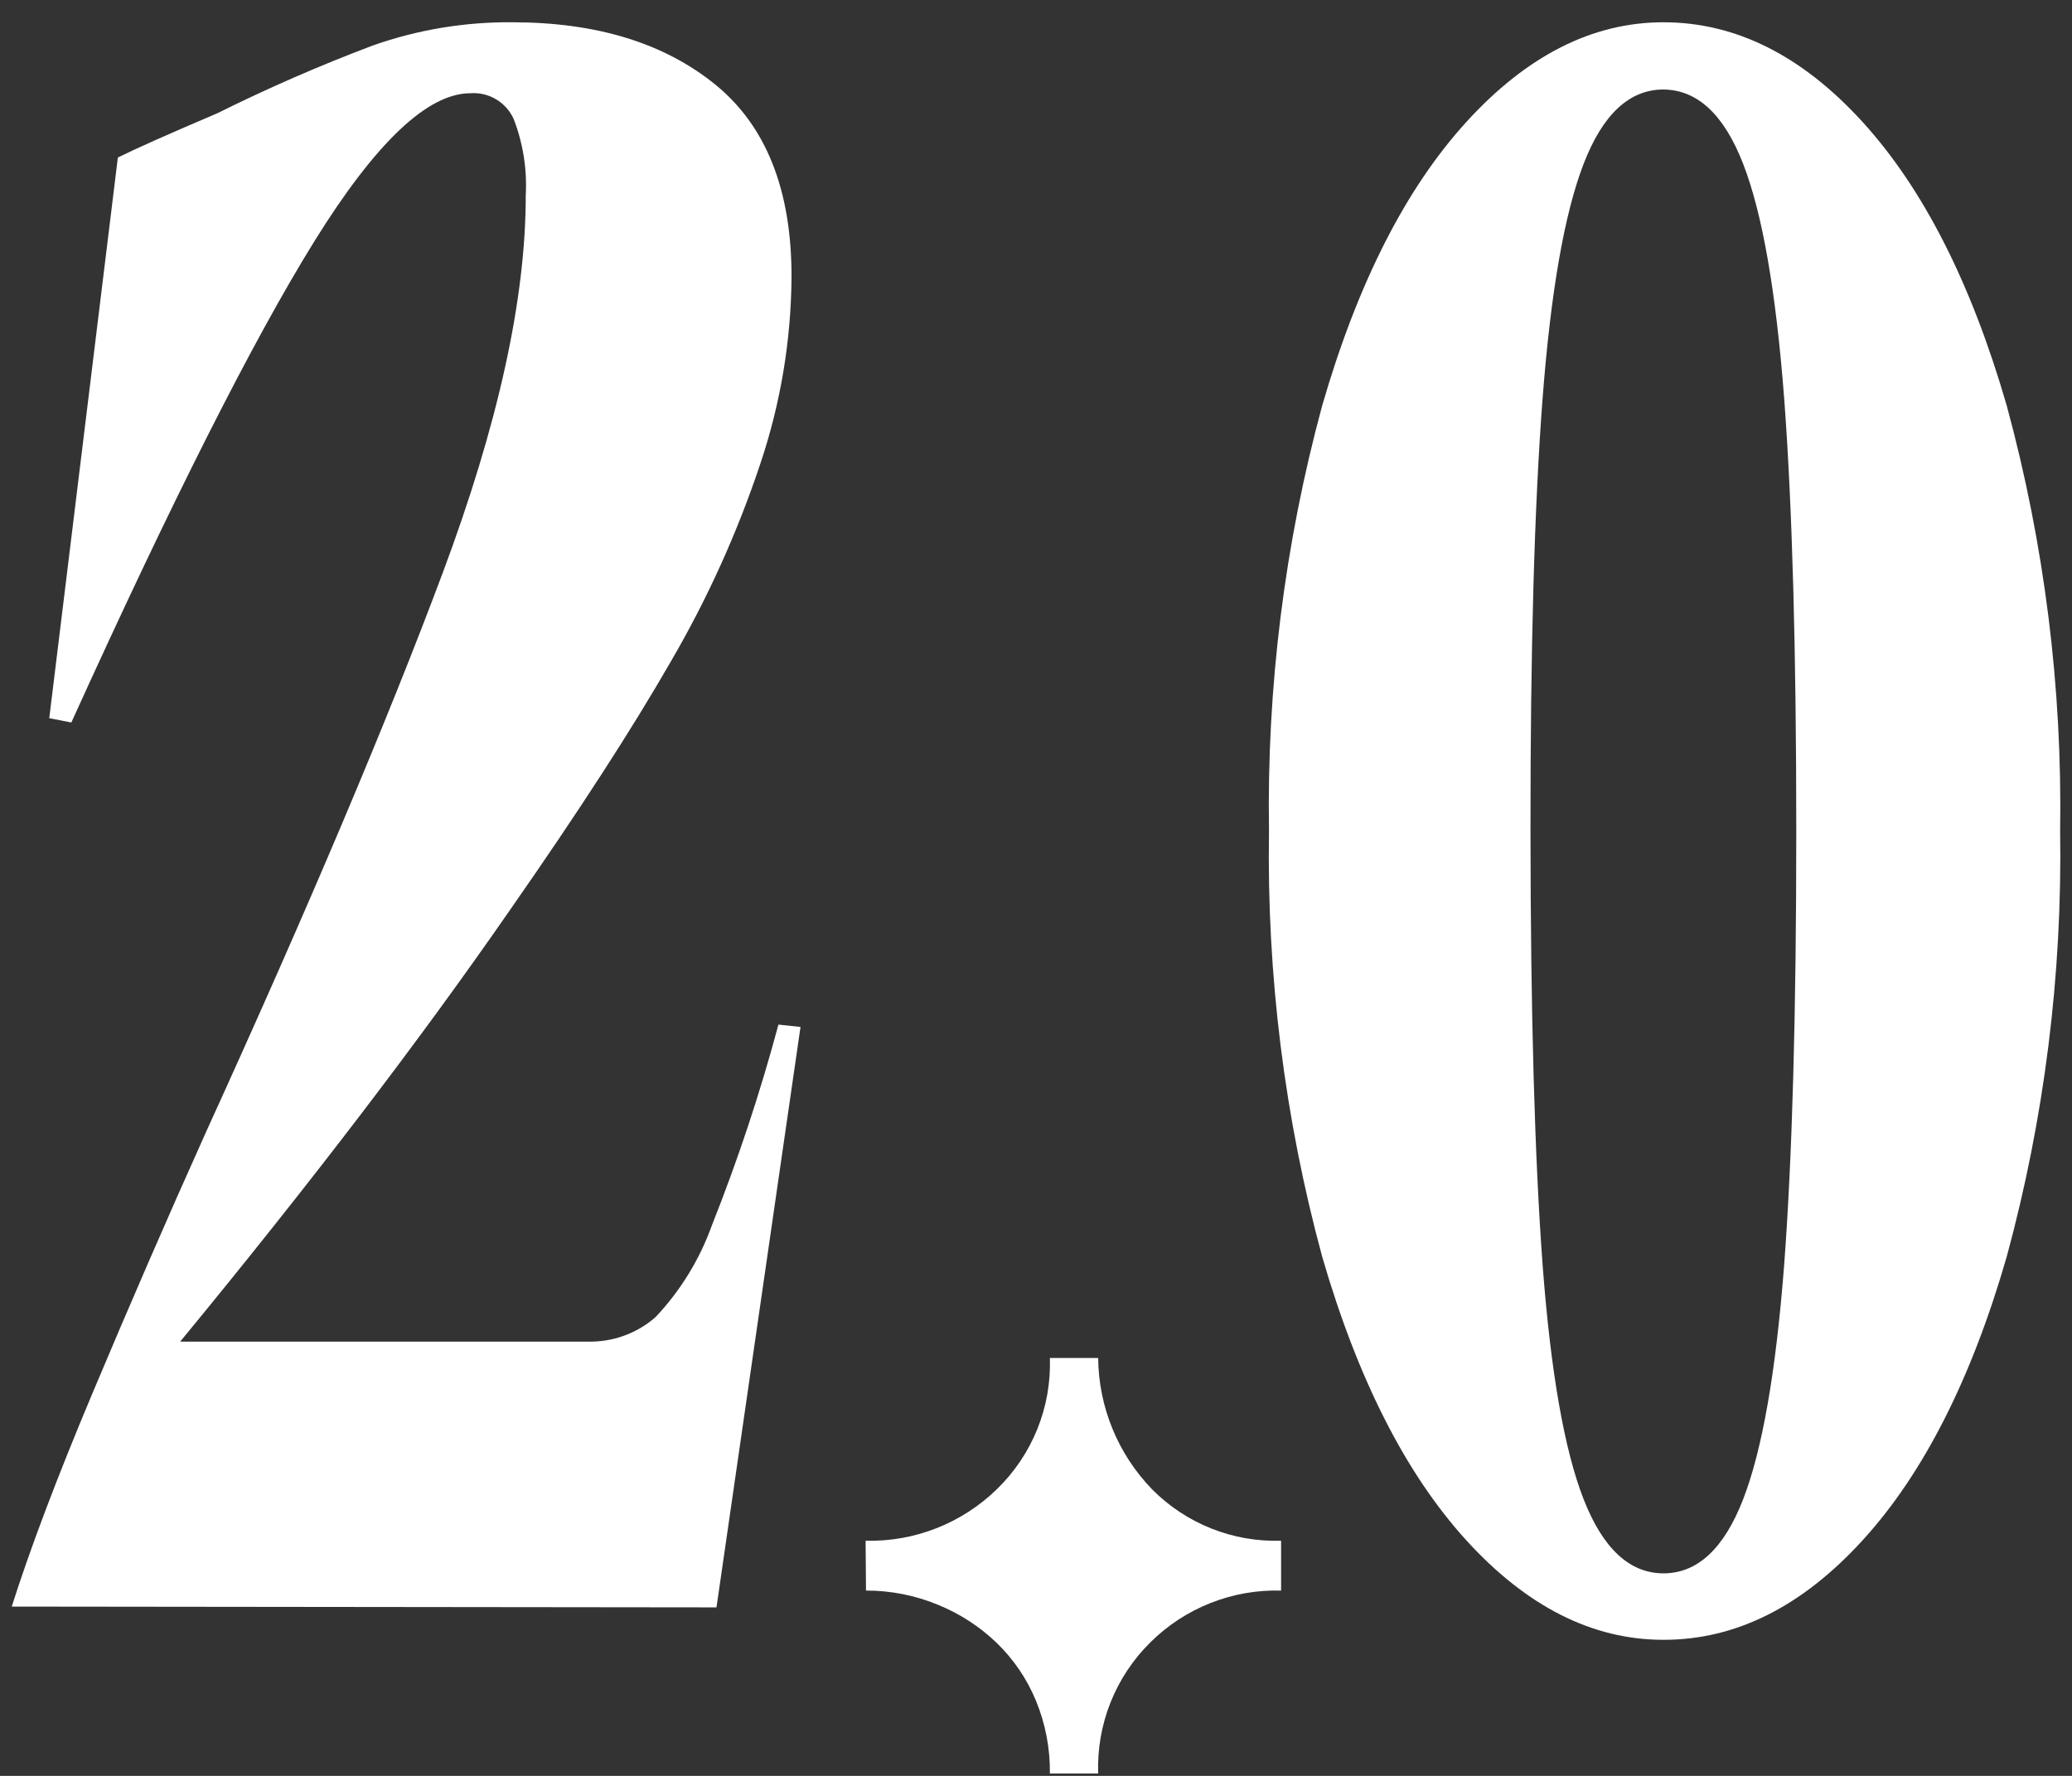 <?xml version="1.0" encoding="UTF-8"?> <svg xmlns="http://www.w3.org/2000/svg" width="84" height="72" viewBox="0 0 84 72" fill="none"><rect x="0" y="0" width="84" height="72" fill="#333333" stroke="none"/><path d="M0.476 65.136C1.197 62.862 2.282 59.971 3.756 56.468C5.229 52.967 6.767 49.417 8.383 45.828C12.508 36.779 15.696 29.247 17.946 23.231C20.196 17.215 21.319 12.11 21.314 7.915C21.372 6.86 21.205 5.803 20.822 4.818C20.671 4.487 20.422 4.21 20.109 4.024C19.796 3.839 19.434 3.753 19.071 3.78C17.333 3.78 15.221 5.787 12.733 9.801C10.245 13.816 6.965 20.313 2.892 29.292L1.997 29.118L4.778 6.386C5.502 6.027 6.848 5.428 8.819 4.588C10.868 3.569 12.968 2.654 15.11 1.846C16.926 1.205 18.841 0.886 20.767 0.903C24.179 0.903 26.92 1.743 28.991 3.423C31.062 5.103 32.094 7.707 32.089 11.235C32.071 13.803 31.646 16.352 30.829 18.786C29.899 21.579 28.683 24.269 27.2 26.812C25.616 29.57 23.445 32.924 20.688 36.875C17.032 42.157 12.572 47.996 7.305 54.393H23.833C24.839 54.417 25.817 54.064 26.574 53.402C27.587 52.33 28.367 51.059 28.864 49.67C29.919 47.016 30.819 44.301 31.558 41.541L32.453 41.636L29.047 65.168L0.476 65.136Z" fill="white"></path><path d="M35.092 62.466C36.072 62.491 37.047 62.319 37.96 61.961C38.873 61.603 39.706 61.066 40.408 60.383C41.119 59.695 41.678 58.866 42.05 57.949C42.421 57.032 42.596 56.047 42.563 55.058H44.52C44.539 57.048 45.322 58.954 46.707 60.383C47.389 61.071 48.205 61.611 49.105 61.97C50.004 62.328 50.968 62.497 51.936 62.466V64.487C50.959 64.46 49.986 64.631 49.076 64.991C48.166 65.35 47.339 65.891 46.644 66.579C45.941 67.271 45.389 68.101 45.023 69.018C44.658 69.934 44.487 70.917 44.52 71.903H42.563C42.576 70.887 42.382 69.879 41.993 68.94C41.63 68.063 41.09 67.27 40.408 66.61C39.721 65.949 38.915 65.424 38.031 65.065C37.105 64.681 36.111 64.484 35.108 64.487L35.092 62.466Z" fill="white"></path><path d="M67.434 66.483C64.556 66.483 61.891 65.136 59.44 62.443C56.989 59.749 55.043 55.917 53.601 50.946C52.077 45.326 51.352 39.52 51.446 33.697C51.352 27.875 52.077 22.069 53.601 16.449C55.037 11.483 56.984 7.651 59.44 4.952C61.896 2.253 64.561 0.903 67.434 0.903C70.366 0.903 73.06 2.253 75.516 4.952C77.972 7.651 79.919 11.483 81.355 16.449C82.882 22.068 83.61 27.875 83.519 33.697C83.61 39.52 82.882 45.327 81.355 50.946C79.924 55.911 77.978 59.743 75.516 62.443C73.055 65.142 70.361 66.489 67.434 66.483ZM67.434 63.789C68.813 63.789 69.891 62.789 70.667 60.787C71.444 58.785 71.998 55.615 72.331 51.279C72.659 46.937 72.822 41.082 72.822 33.713C72.822 26.345 72.659 20.489 72.331 16.148C71.998 11.806 71.444 8.636 70.667 6.64C69.891 4.643 68.813 3.64 67.434 3.629C66.056 3.629 64.978 4.633 64.202 6.64C63.425 8.647 62.871 11.816 62.538 16.148C62.205 20.489 62.041 26.345 62.047 33.713C62.052 41.082 62.216 46.937 62.538 51.279C62.865 55.621 63.42 58.79 64.202 60.787C64.984 62.783 66.061 63.784 67.434 63.789Z" fill="white"></path></svg> 